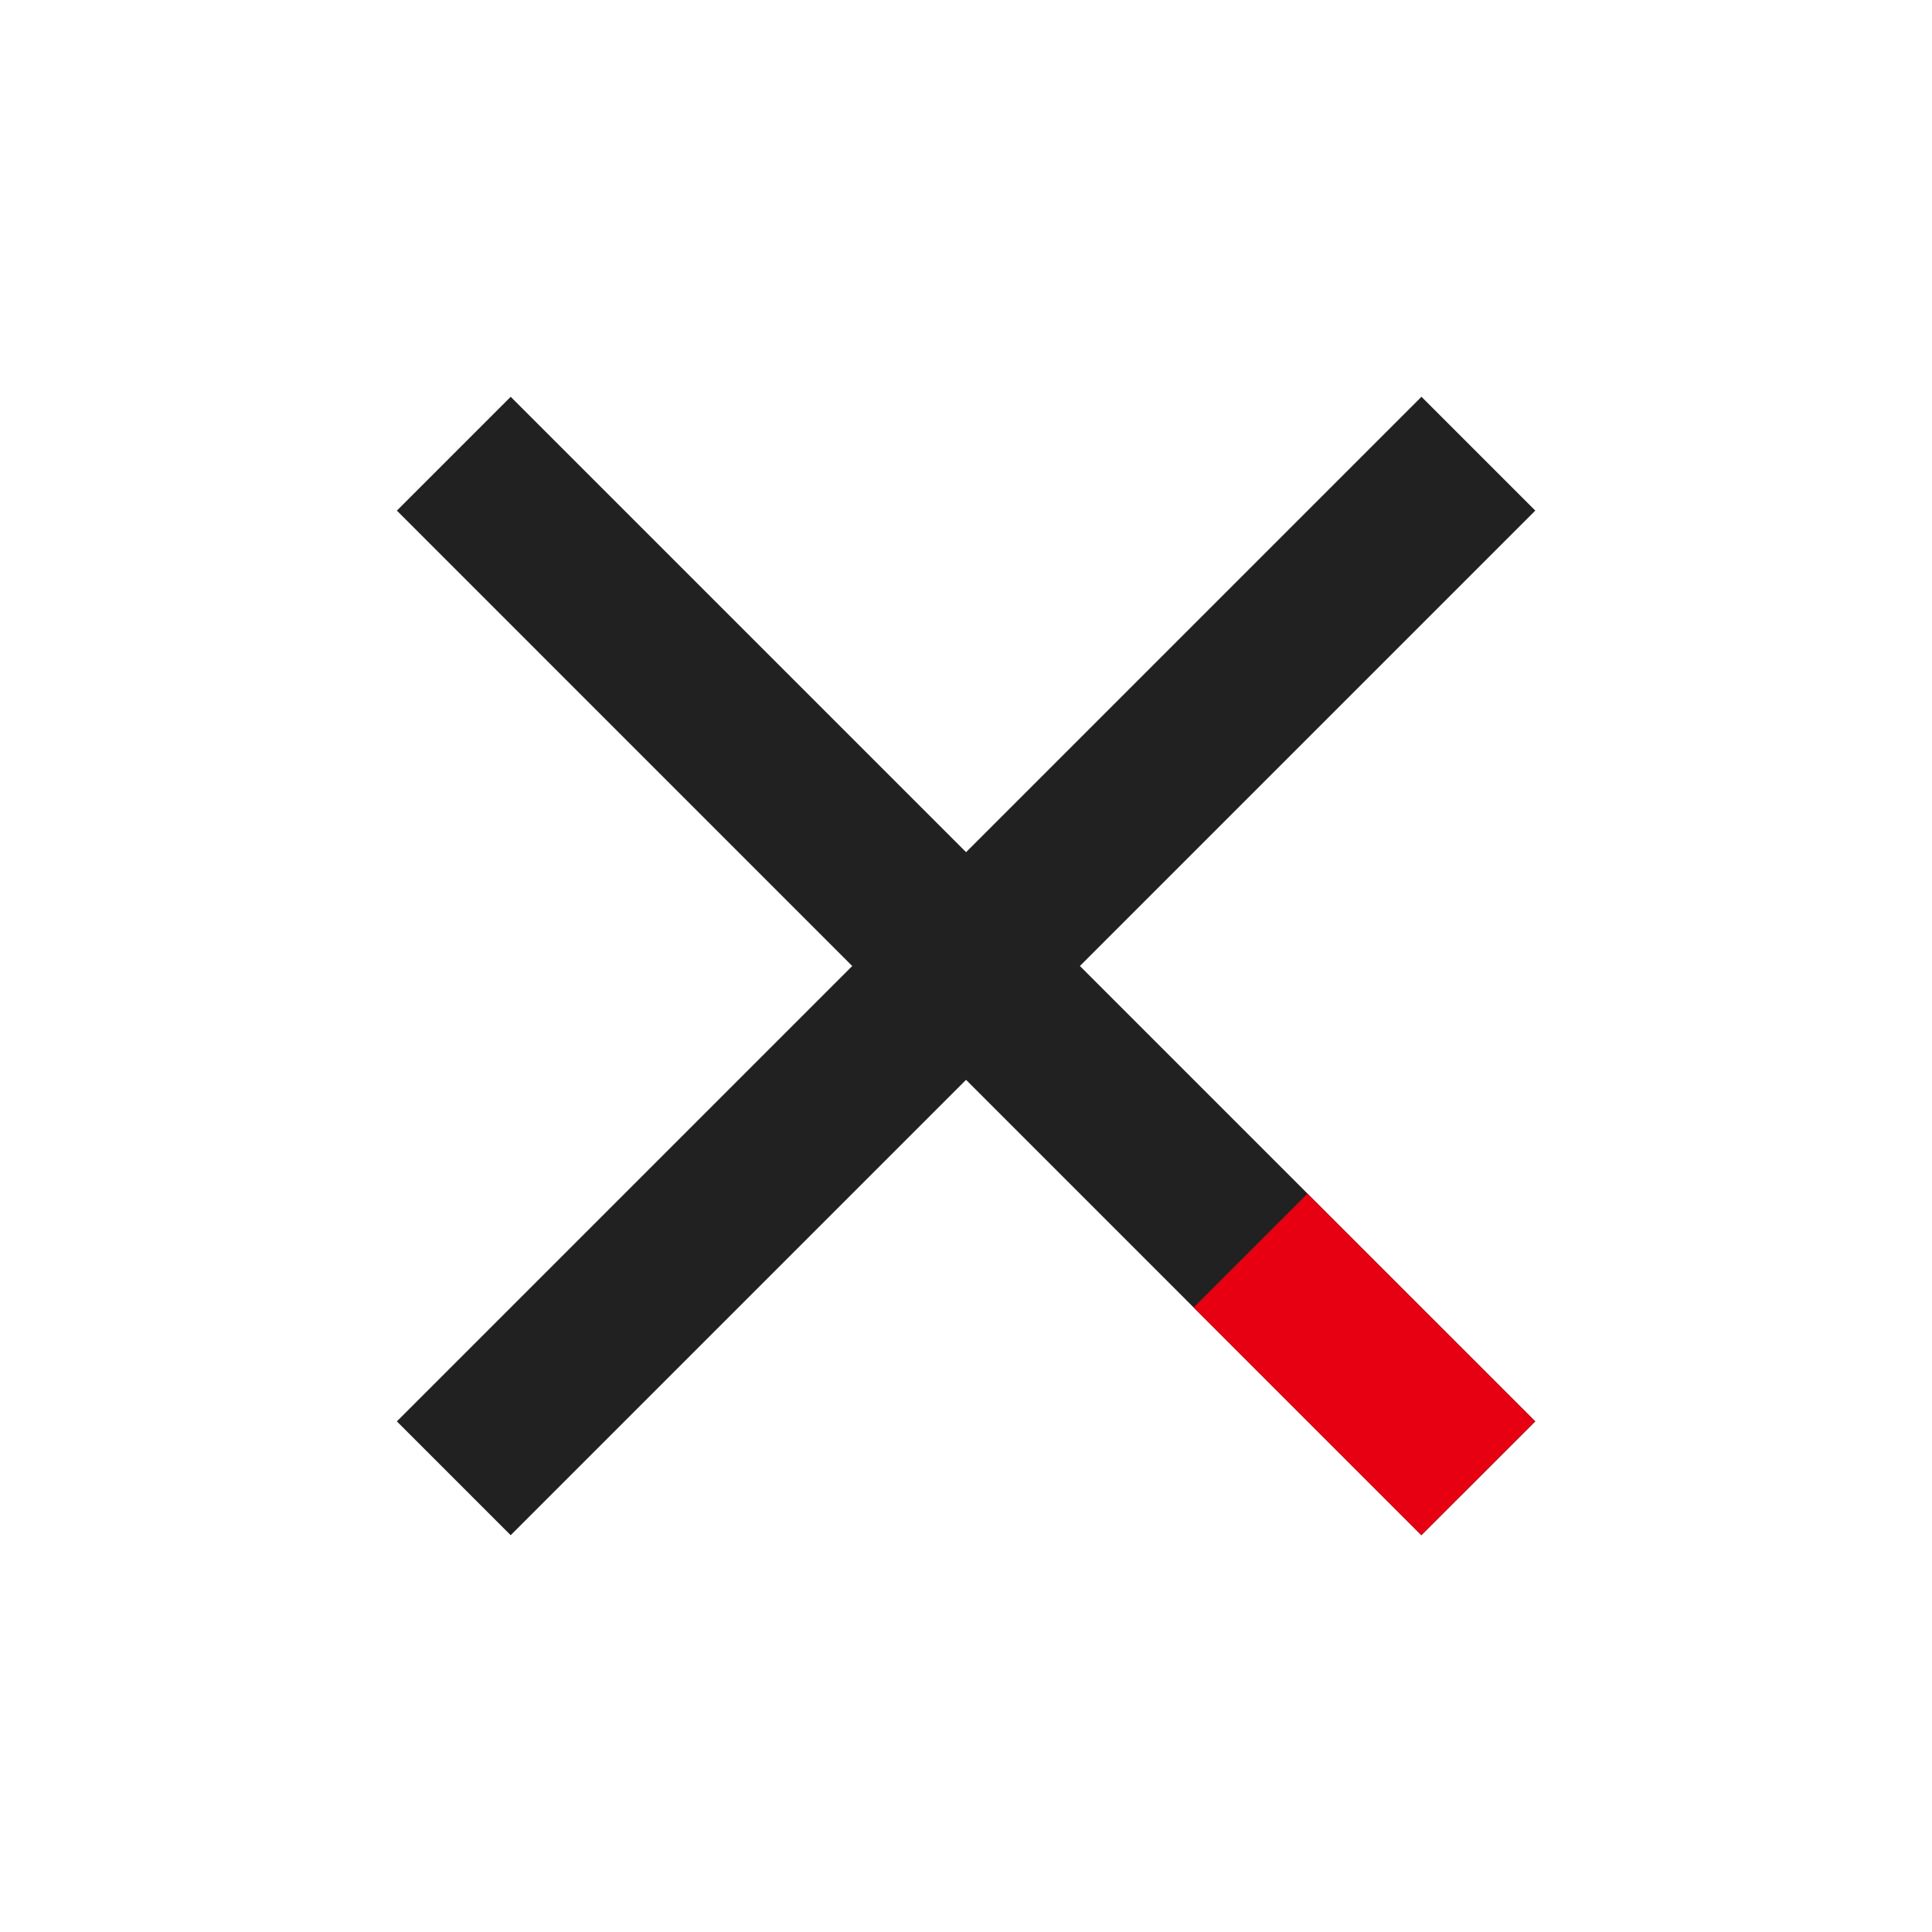 <svg width="24" height="24" viewBox="0 0 24 24" fill="none" xmlns="http://www.w3.org/2000/svg">
<mask id="mask0_4930_12508" style="mask-type:alpha" maskUnits="userSpaceOnUse" x="0" y="0" width="24" height="24">
<rect width="24" height="24" fill="#D9D9D9"/>
</mask>
<g mask="url(#mask0_4930_12508)">
<path d="M4.93 6.343L6.344 4.929L19.072 17.657L17.657 19.071L4.93 6.343Z" fill="#212121"/>
<rect x="16.242" y="14.828" width="4" height="2" transform="rotate(45 16.242 14.828)" fill="#E60012"/>
<path d="M19.072 6.343L17.658 4.929L4.93 17.657L6.344 19.071L19.072 6.343Z" fill="#212121"/>
</g>
</svg>
